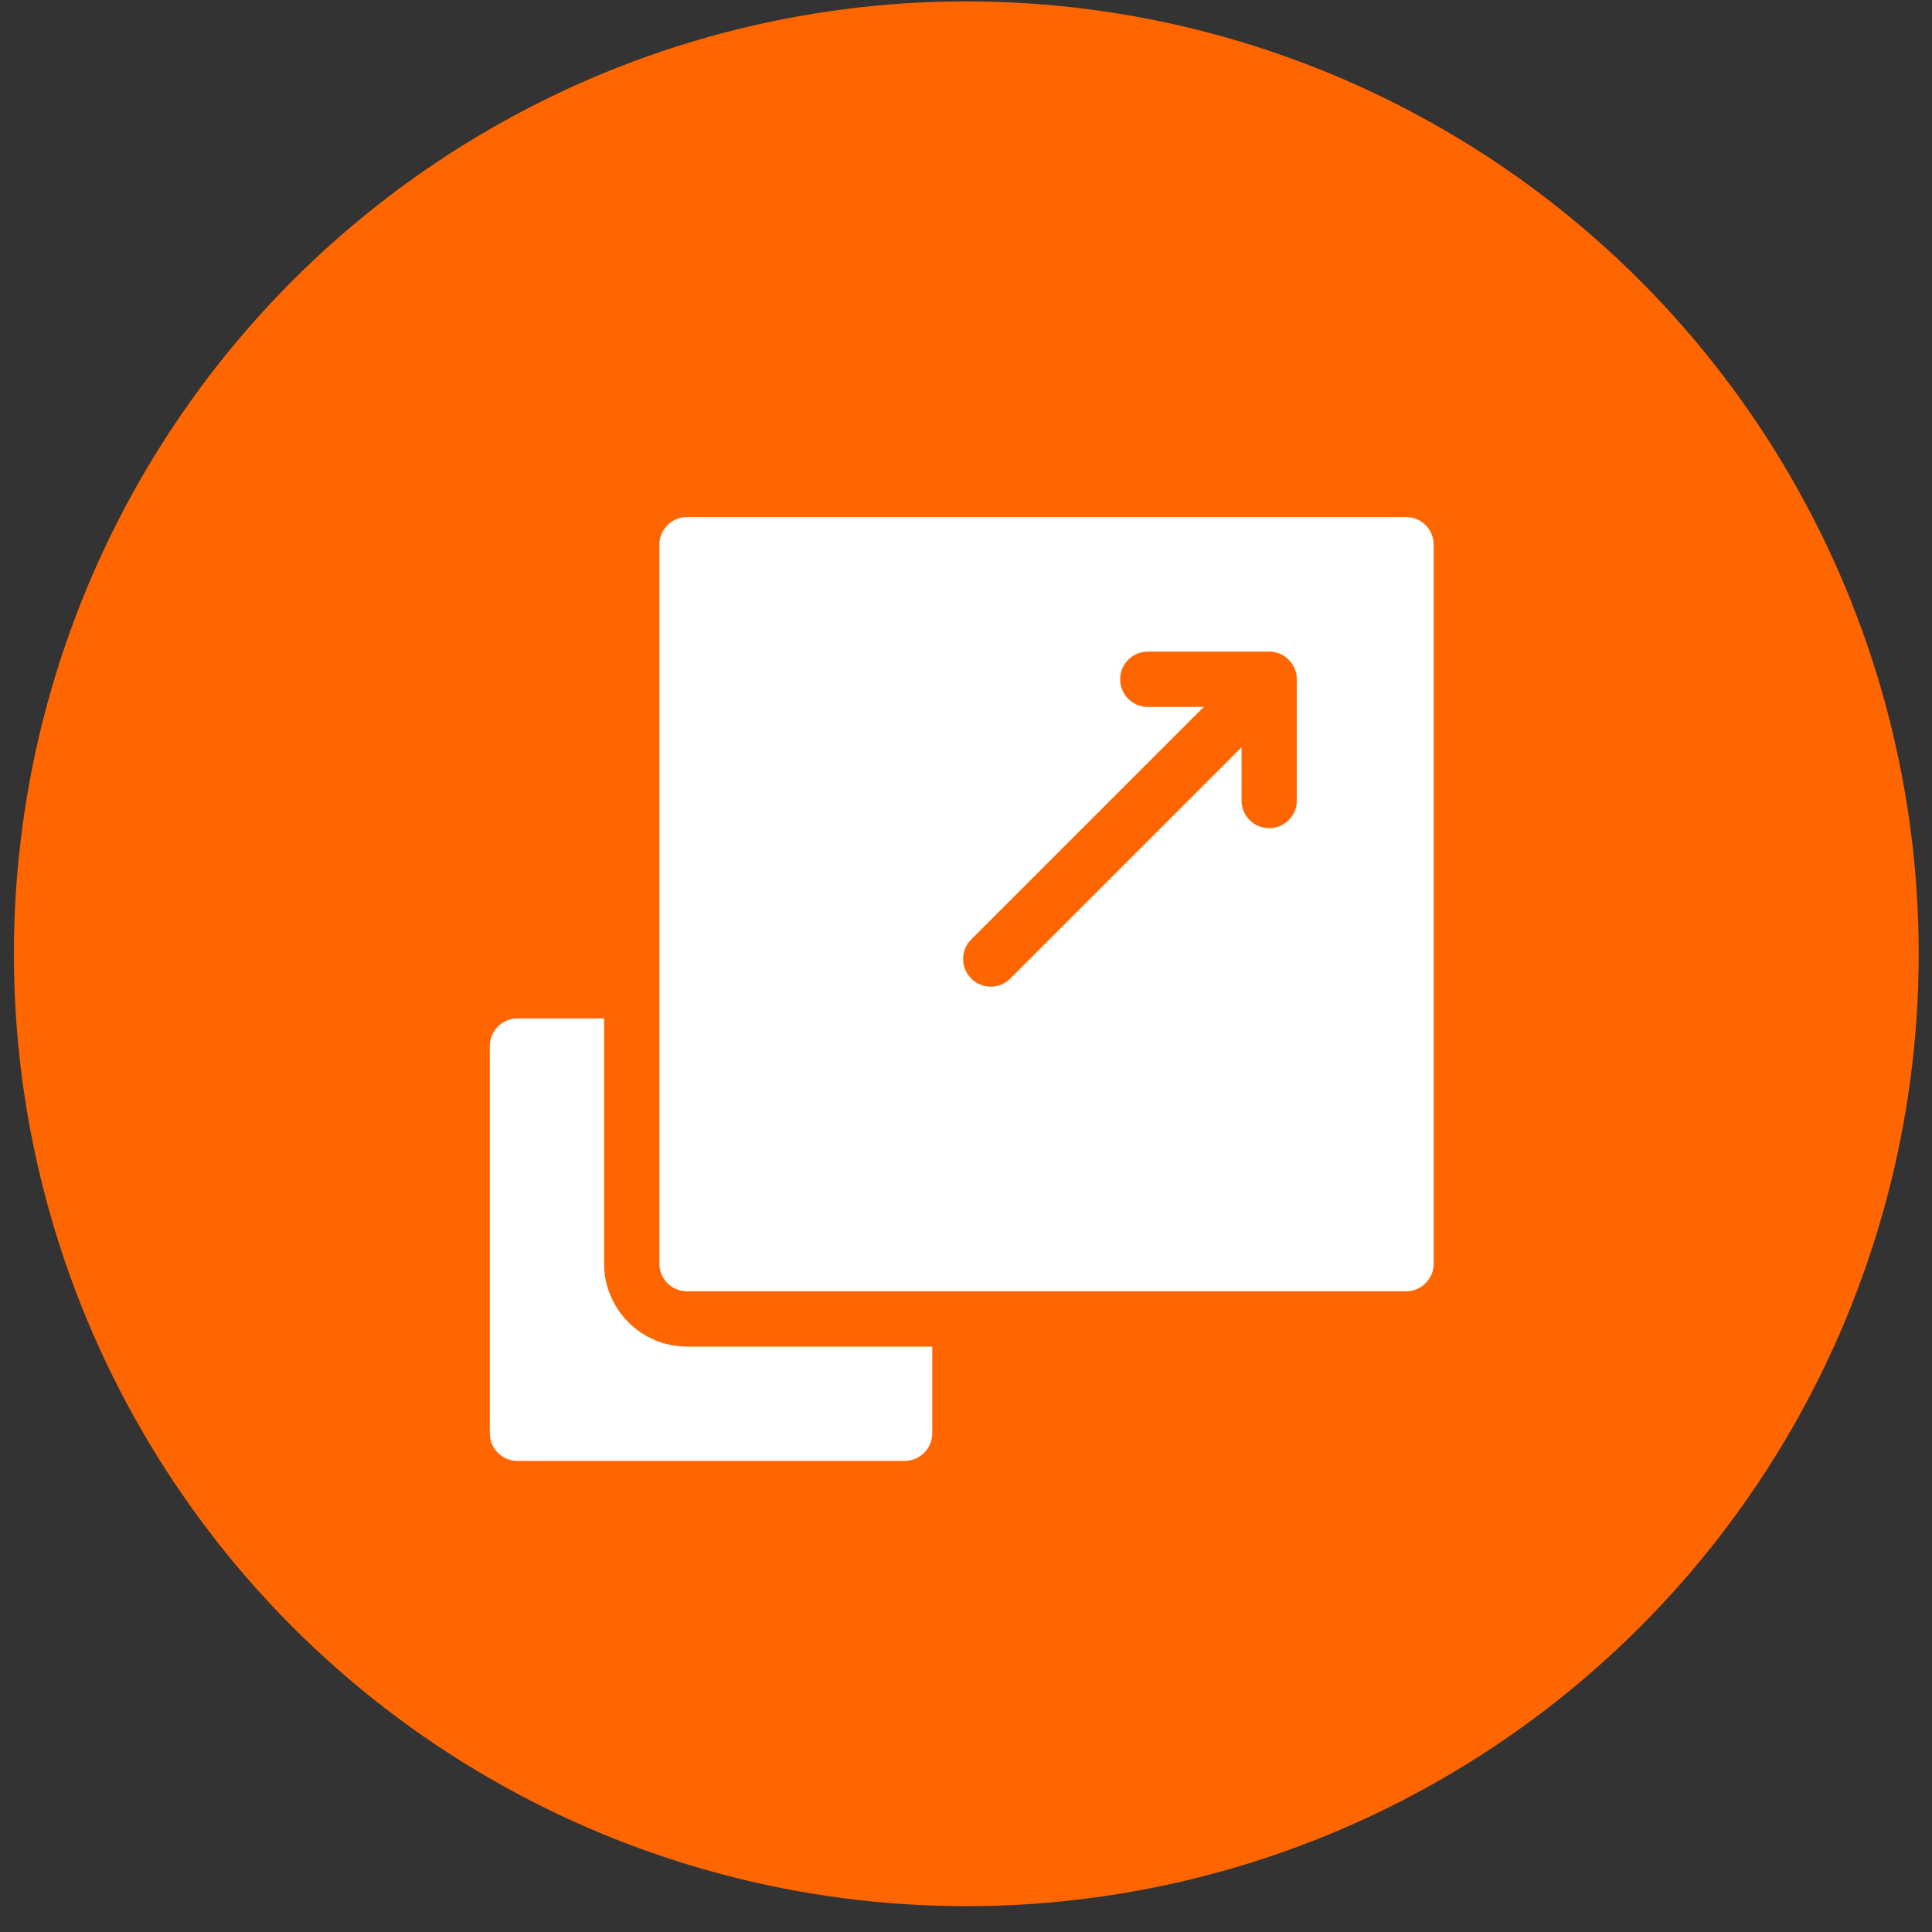 <svg width="71" height="71" viewBox="0 0 71 71" fill="none" xmlns="http://www.w3.org/2000/svg">
<rect x="0" y="0" width="71" height="71" fill="#333333" stroke="none"/>
<circle cx="35.511" cy="35.051" r="35" fill="#FF6600"/>
<path d="M22.2 46.438V37.428H19.016C18.455 37.428 18 37.883 18 38.444V52.671C18 53.233 18.455 53.688 19.016 53.688H33.243C33.805 53.688 34.26 53.233 34.26 52.671V49.487H25.249C23.568 49.487 22.2 48.119 22.2 46.438Z" fill="white"/>
<path d="M51.671 19H25.249C24.687 19 24.232 19.455 24.232 20.016V46.438C24.232 47 24.687 47.455 25.249 47.455H51.671C52.232 47.455 52.687 47 52.687 46.438V20.016C52.687 19.455 52.232 19 51.671 19ZM47.658 29.419C47.658 29.98 47.203 30.435 46.642 30.435C46.081 30.435 45.626 29.98 45.626 29.419V27.464L37.129 35.961C37.035 36.056 36.923 36.131 36.799 36.182C36.676 36.233 36.544 36.259 36.41 36.259C36.277 36.259 36.145 36.233 36.021 36.182C35.898 36.131 35.786 36.056 35.692 35.961C35.295 35.565 35.295 34.921 35.692 34.524L44.237 25.979H42.181C41.62 25.979 41.165 25.525 41.165 24.963C41.165 24.402 41.62 23.947 42.181 23.947H46.642C47.203 23.947 47.658 24.402 47.658 24.963V29.419Z" fill="white"/>
</svg>

